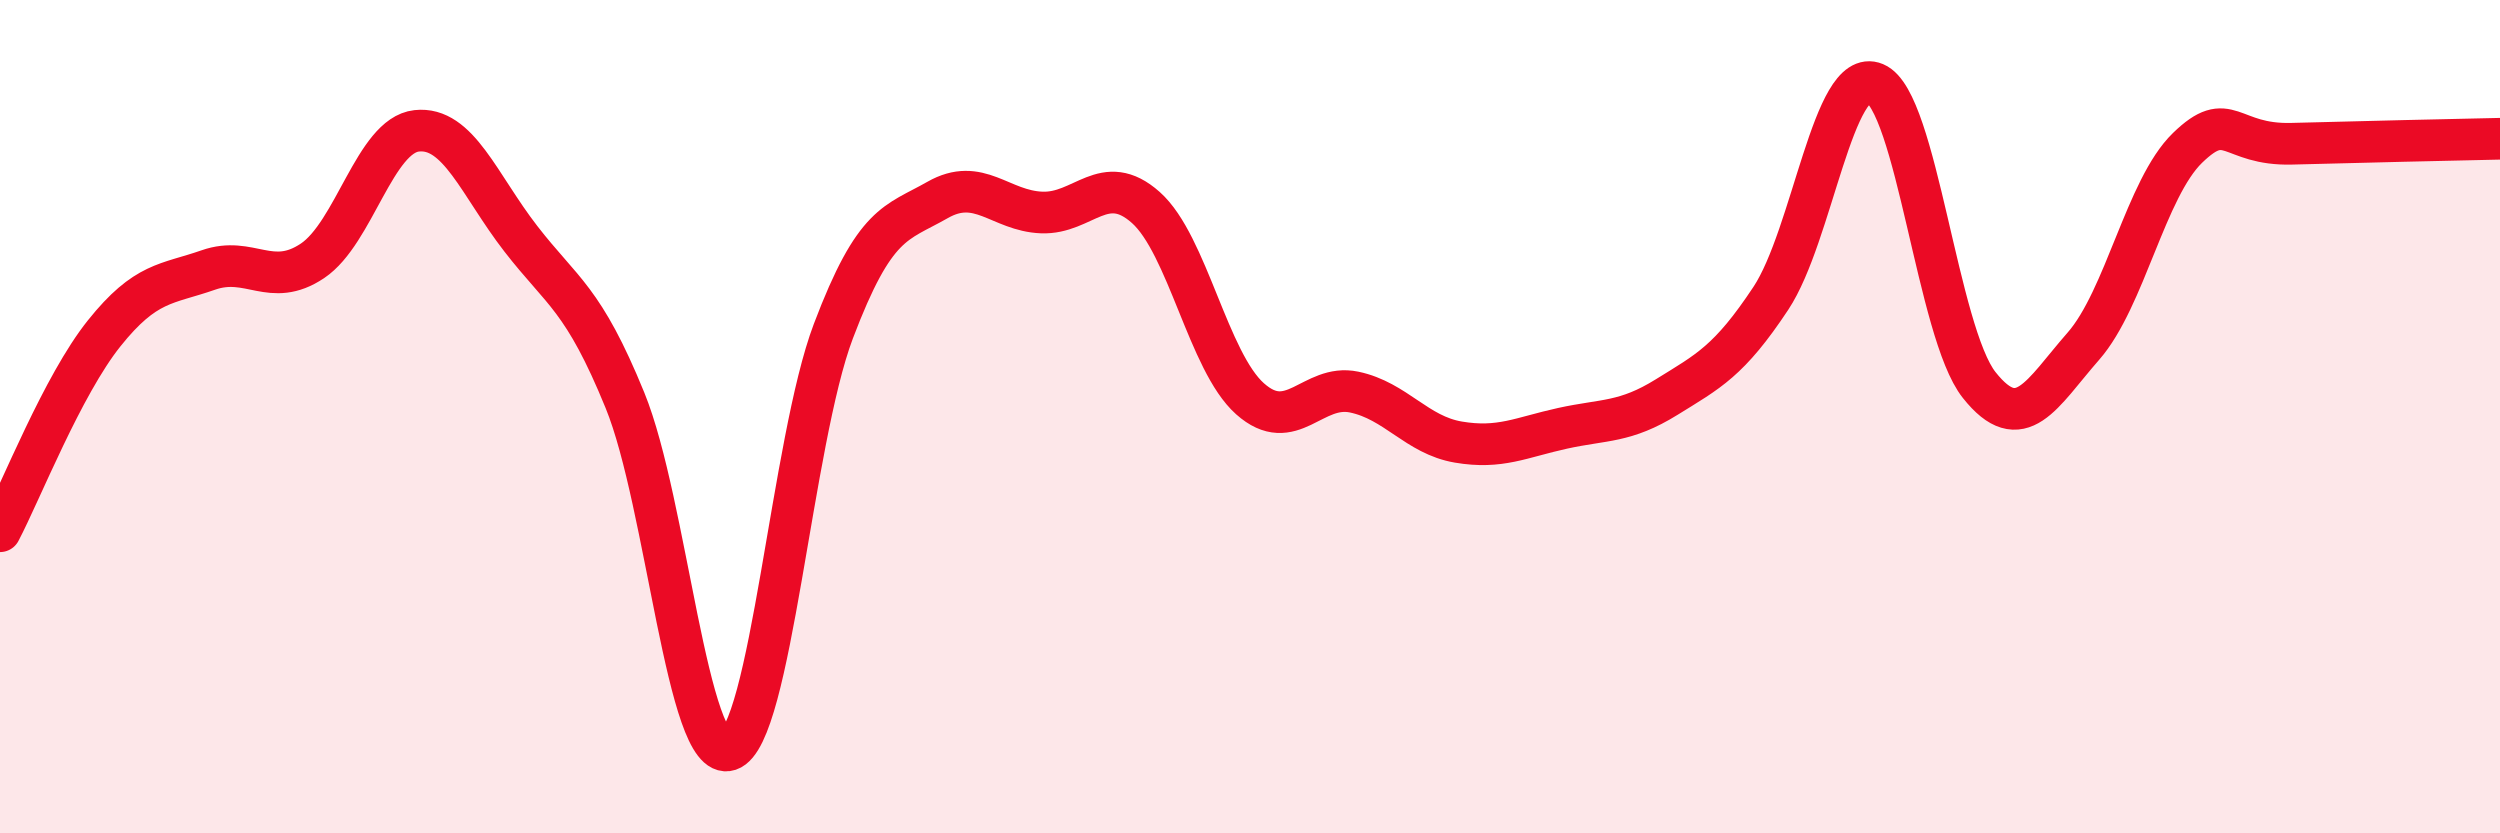 
    <svg width="60" height="20" viewBox="0 0 60 20" xmlns="http://www.w3.org/2000/svg">
      <path
        d="M 0,12.75 C 0.5,11.8 1.5,9.25 2.5,8 C 3.5,6.75 4,6.83 5,6.48 C 6,6.13 6.5,6.93 7.5,6.26 C 8.5,5.59 9,3.25 10,3.14 C 11,3.03 11.5,4.44 12.5,5.73 C 13.5,7.02 14,7.16 15,9.61 C 16,12.06 16.5,18.33 17.5,18 C 18.5,17.67 19,10.59 20,7.95 C 21,5.31 21.5,5.37 22.5,4.8 C 23.5,4.23 24,5.06 25,5.1 C 26,5.14 26.5,4.09 27.5,4.98 C 28.5,5.87 29,8.68 30,9.57 C 31,10.46 31.5,9.2 32.5,9.41 C 33.5,9.62 34,10.44 35,10.61 C 36,10.78 36.5,10.5 37.5,10.28 C 38.5,10.06 39,10.15 40,9.53 C 41,8.91 41.5,8.67 42.5,7.16 C 43.5,5.65 44,1.58 45,2 C 46,2.42 46.5,7.98 47.5,9.24 C 48.5,10.5 49,9.45 50,8.31 C 51,7.17 51.5,4.52 52.5,3.55 C 53.5,2.58 53.5,3.49 55,3.45 C 56.5,3.41 59,3.35 60,3.33L60 20L0 20Z"
        fill="#EB0A25"
        opacity="0.1"
        stroke-linecap="round"
        stroke-linejoin="round"
      />
      <path
        d="M 0,12.75 C 0.5,11.8 1.5,9.25 2.5,8 C 3.5,6.75 4,6.83 5,6.48 C 6,6.13 6.5,6.93 7.5,6.26 C 8.5,5.59 9,3.25 10,3.14 C 11,3.03 11.5,4.44 12.5,5.73 C 13.5,7.02 14,7.16 15,9.61 C 16,12.06 16.5,18.33 17.5,18 C 18.5,17.67 19,10.59 20,7.95 C 21,5.31 21.5,5.37 22.5,4.8 C 23.5,4.23 24,5.06 25,5.1 C 26,5.14 26.5,4.09 27.5,4.98 C 28.5,5.87 29,8.68 30,9.57 C 31,10.46 31.5,9.2 32.5,9.41 C 33.5,9.62 34,10.44 35,10.61 C 36,10.78 36.5,10.5 37.5,10.28 C 38.5,10.06 39,10.15 40,9.53 C 41,8.91 41.5,8.67 42.5,7.16 C 43.5,5.65 44,1.58 45,2 C 46,2.42 46.5,7.98 47.5,9.24 C 48.5,10.5 49,9.45 50,8.31 C 51,7.17 51.5,4.52 52.5,3.55 C 53.5,2.58 53.5,3.49 55,3.45 C 56.5,3.41 59,3.35 60,3.33"
        stroke="#EB0A25"
        stroke-width="1"
        fill="none"
        stroke-linecap="round"
        stroke-linejoin="round"
      />
    </svg>
  